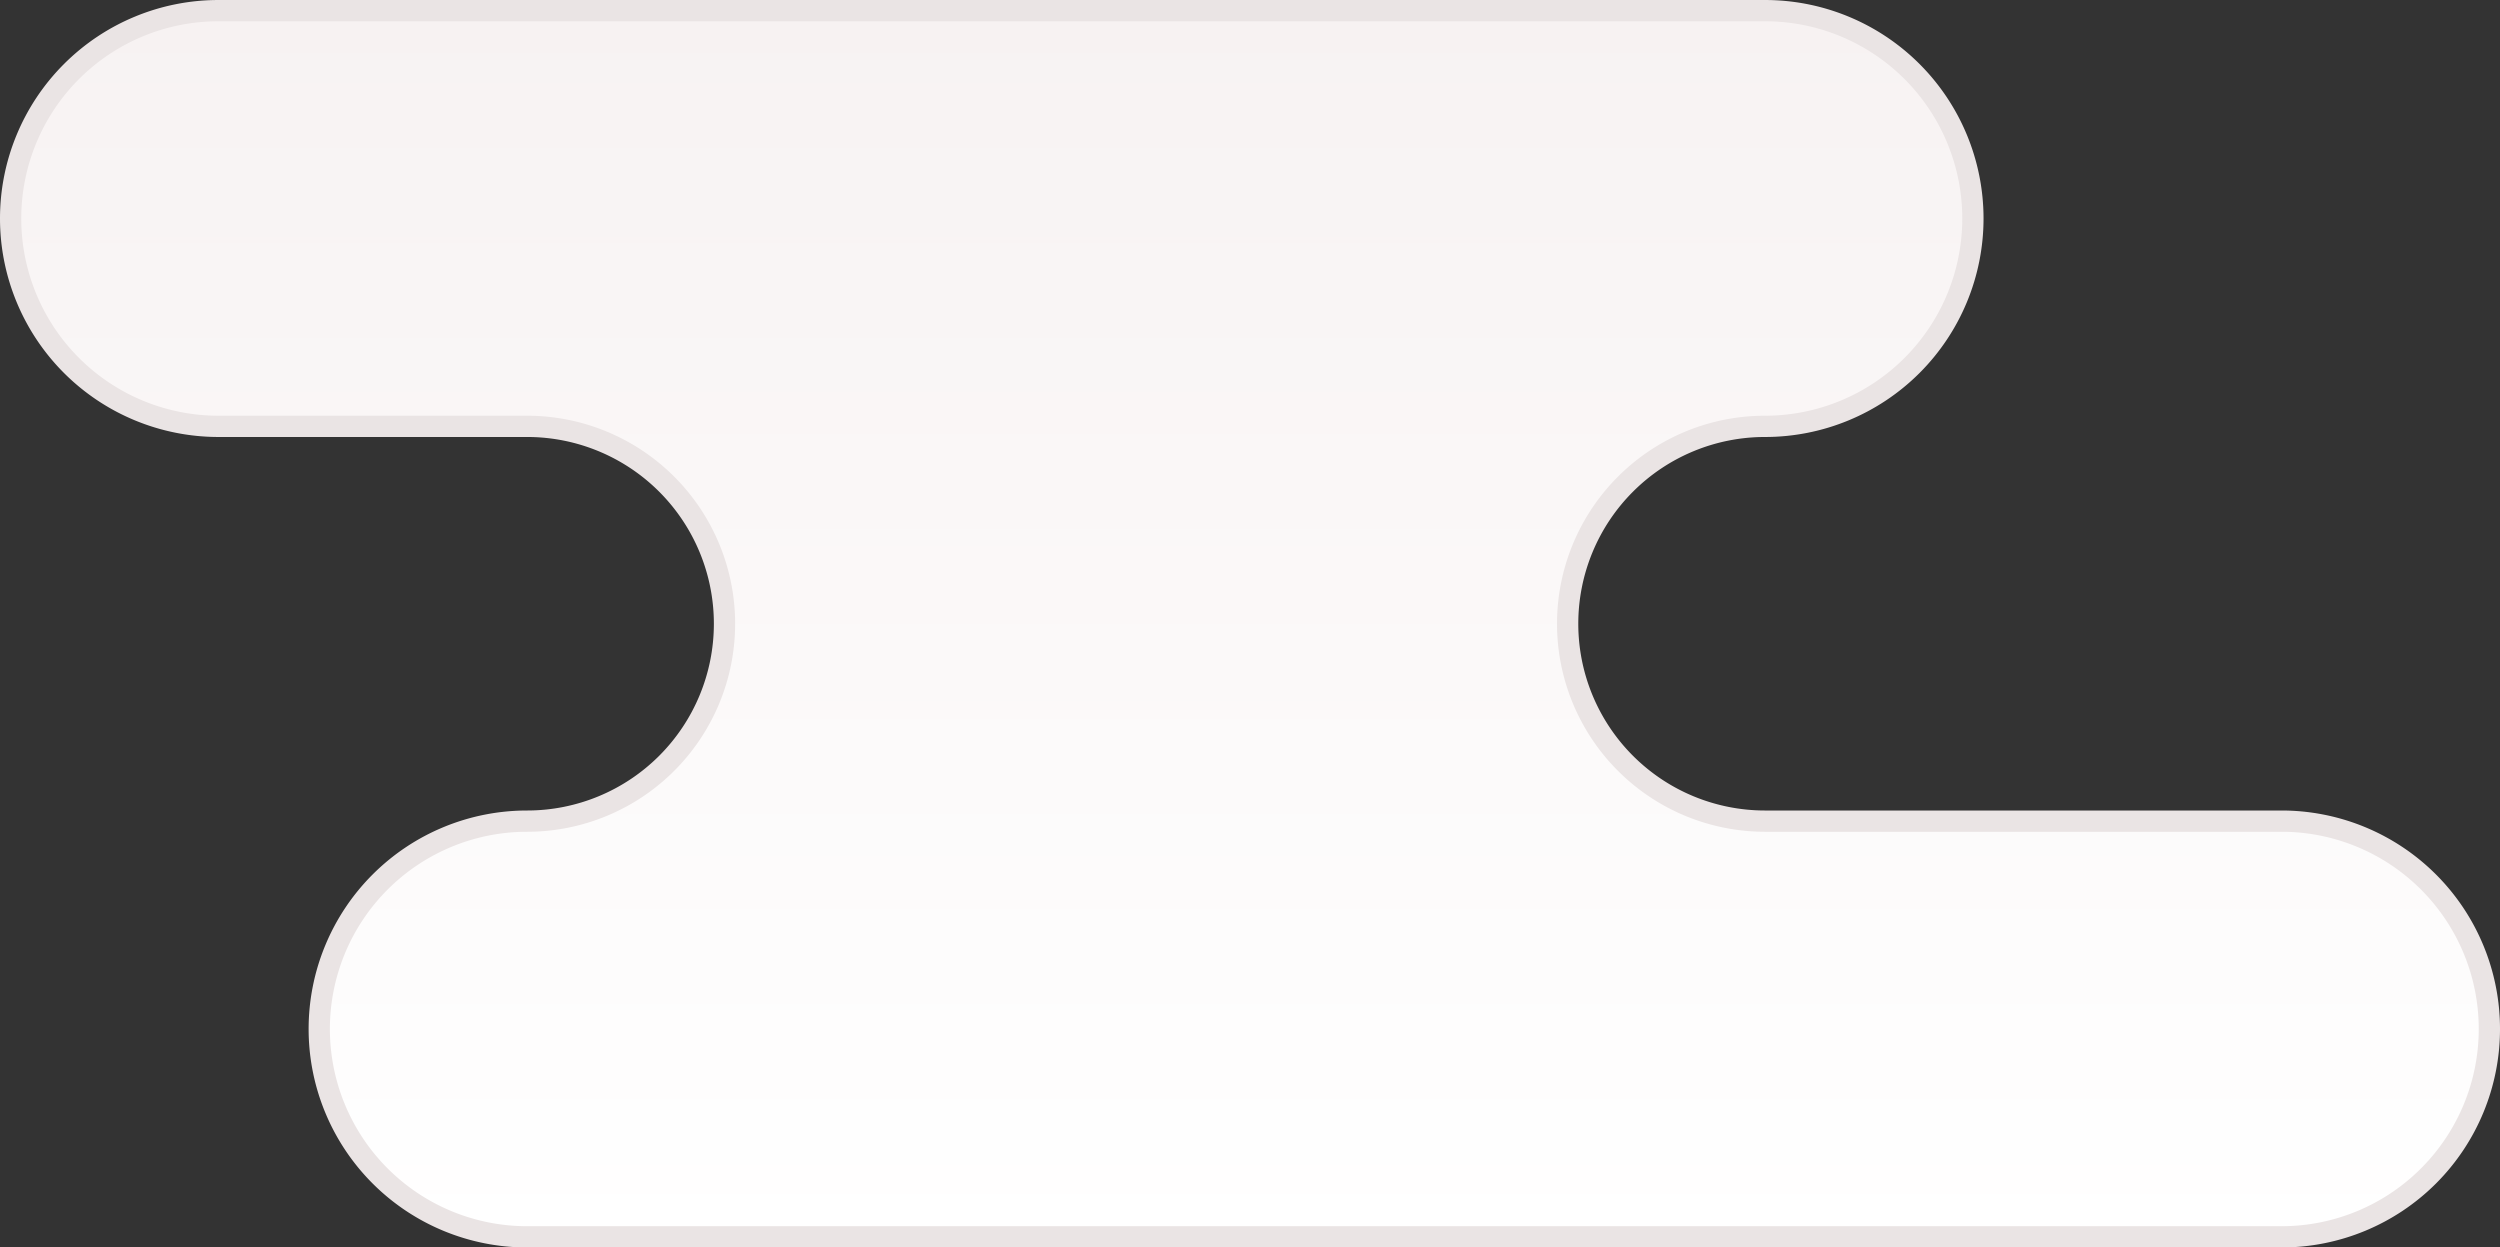 <svg xmlns="http://www.w3.org/2000/svg" xmlns:xlink="http://www.w3.org/1999/xlink" width="235.141" height="117.333" viewBox="0 0 235.141 117.333"><rect x="0" y="0" width="235.141" height="117.333" fill="#333333" stroke="none"/><defs><style>.a{stroke:#eae4e4;stroke-width:2px;fill:url(#a);}</style><linearGradient id="a" x1="0.5" x2="0.5" y2="1" gradientUnits="objectBoundingBox"><stop offset="0" stop-color="#f7f2f2"/><stop offset="1" stop-color="#fff"/></linearGradient></defs><path class="a" d="M307.677,245.938H259.1a18.566,18.566,0,1,1,0-37.132,19.55,19.55,0,0,0,0-39.1H113.636a19.55,19.55,0,1,0,0,39.1h29.028a18.566,18.566,0,0,1,0,37.132,19.55,19.55,0,1,0,0,39.1H307.677a19.55,19.55,0,0,0,0-39.1Z" transform="translate(-93.086 -168.705)"/></svg>